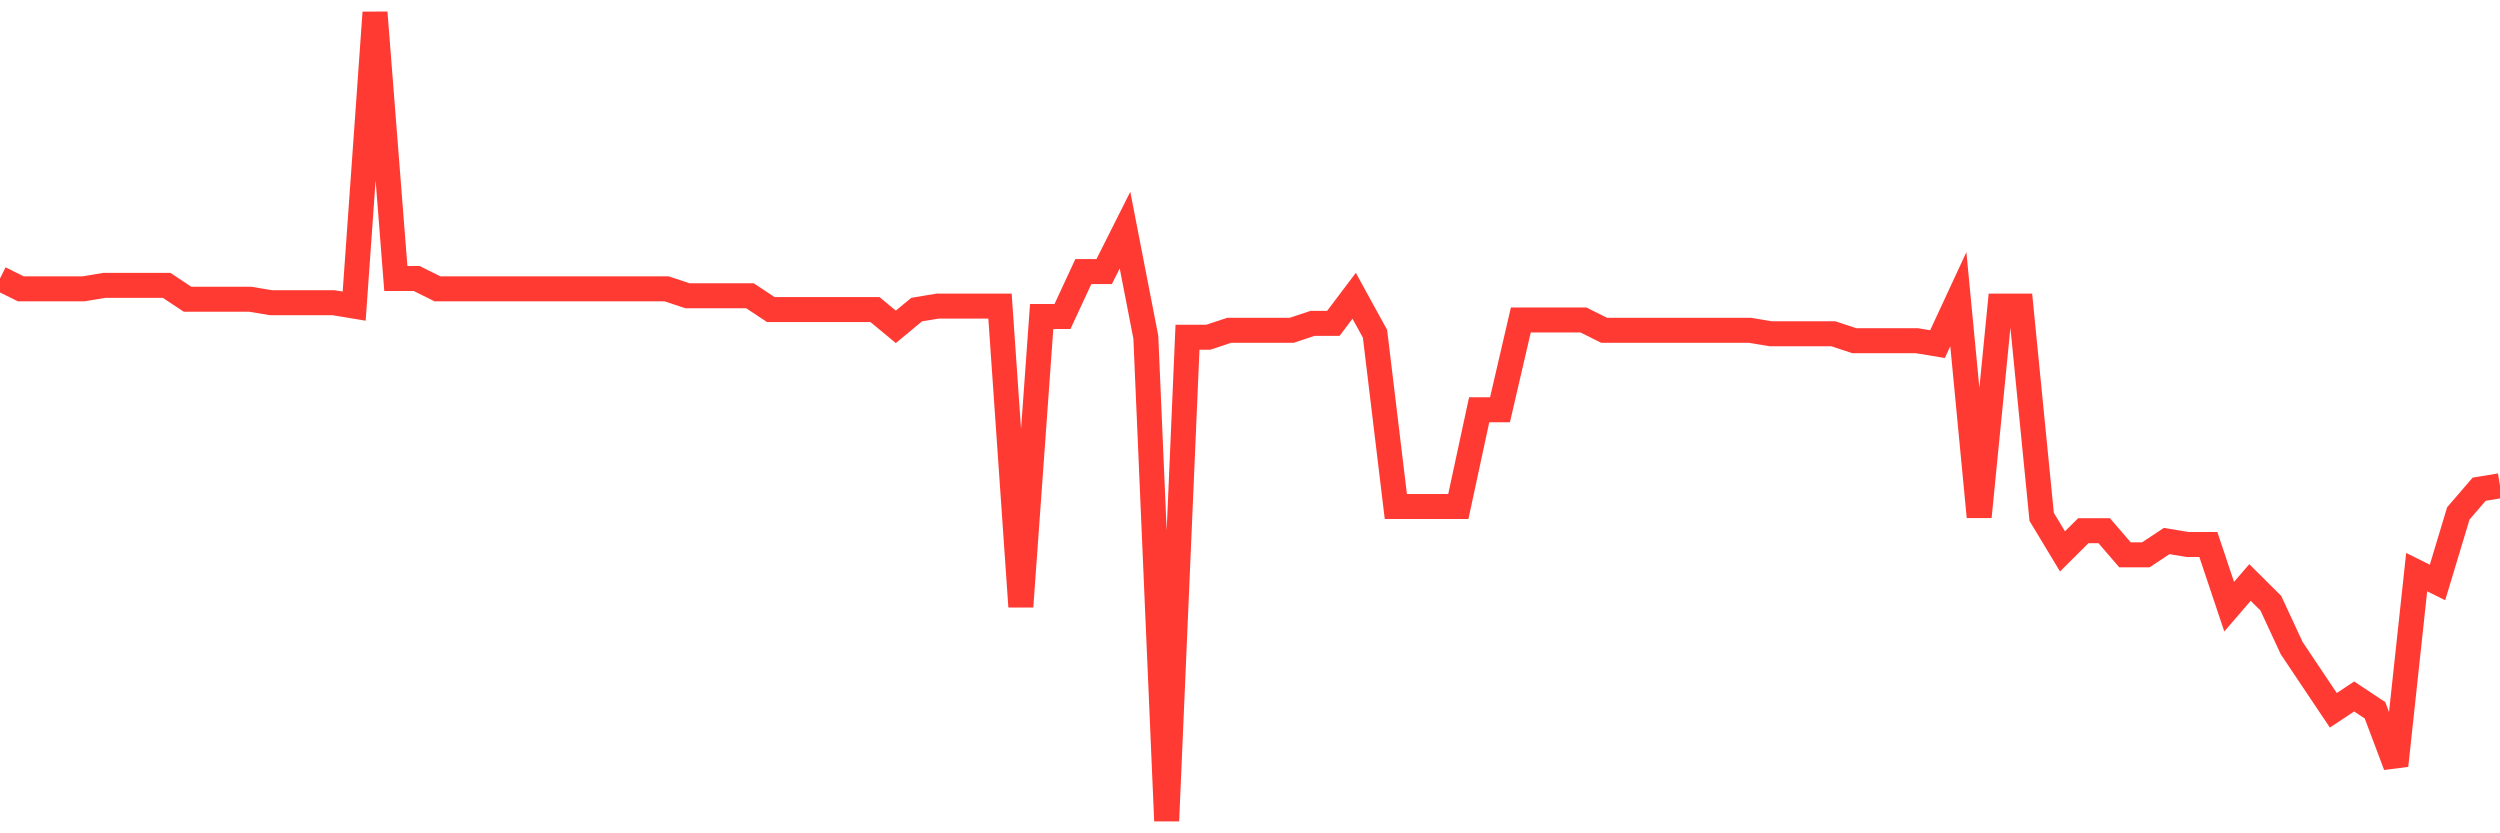 <svg
  xmlns="http://www.w3.org/2000/svg"
  xmlns:xlink="http://www.w3.org/1999/xlink"
  width="120"
  height="40"
  viewBox="0 0 120 40"
  preserveAspectRatio="none"
>
  <polyline
    points="0,13.368 1,13.865 2,13.865 3,13.865 4,13.865 5,13.699 6,13.699 7,13.699 8,13.699 9,14.362 10,14.362 11,14.362 12,14.362 13,14.528 14,14.528 15,14.528 16,14.528 17,14.694 18,0.6 19,13.368 20,13.368 21,13.865 22,13.865 23,13.865 24,13.865 25,13.865 26,13.865 27,13.865 28,13.865 29,13.865 30,13.865 31,13.865 32,13.865 33,14.197 34,14.197 35,14.197 36,14.197 37,14.86 38,14.86 39,14.86 40,14.86 41,14.86 42,14.86 43,15.689 44,14.86 45,14.694 46,14.694 47,14.694 48,14.694 49,29.12 50,15.191 51,15.191 52,13.036 53,13.036 54,11.046 55,16.186 56,39.4 57,16.186 58,16.186 59,15.855 60,15.855 61,15.855 62,15.855 63,15.523 64,15.523 65,14.197 66,16.021 67,24.311 68,24.311 69,24.311 70,24.311 71,19.668 72,19.668 73,15.357 74,15.357 75,15.357 76,15.357 77,15.855 78,15.855 79,15.855 80,15.855 81,15.855 82,15.855 83,15.855 84,15.855 85,16.021 86,16.021 87,16.021 88,16.021 89,16.352 90,16.352 91,16.352 92,16.352 93,16.518 94,14.362 95,24.809 96,14.694 97,14.694 98,24.809 99,26.467 100,25.472 101,25.472 102,26.632 103,26.632 104,25.969 105,26.135 106,26.135 107,29.12 108,27.959 109,28.954 110,31.109 111,32.602 112,34.094 113,33.431 114,34.094 115,36.747 116,27.462 117,27.959 118,24.643 119,23.482 120,23.316"
    fill="none"
    stroke="#ff3a33"
    stroke-width="1.2"
  >
  </polyline>
</svg>